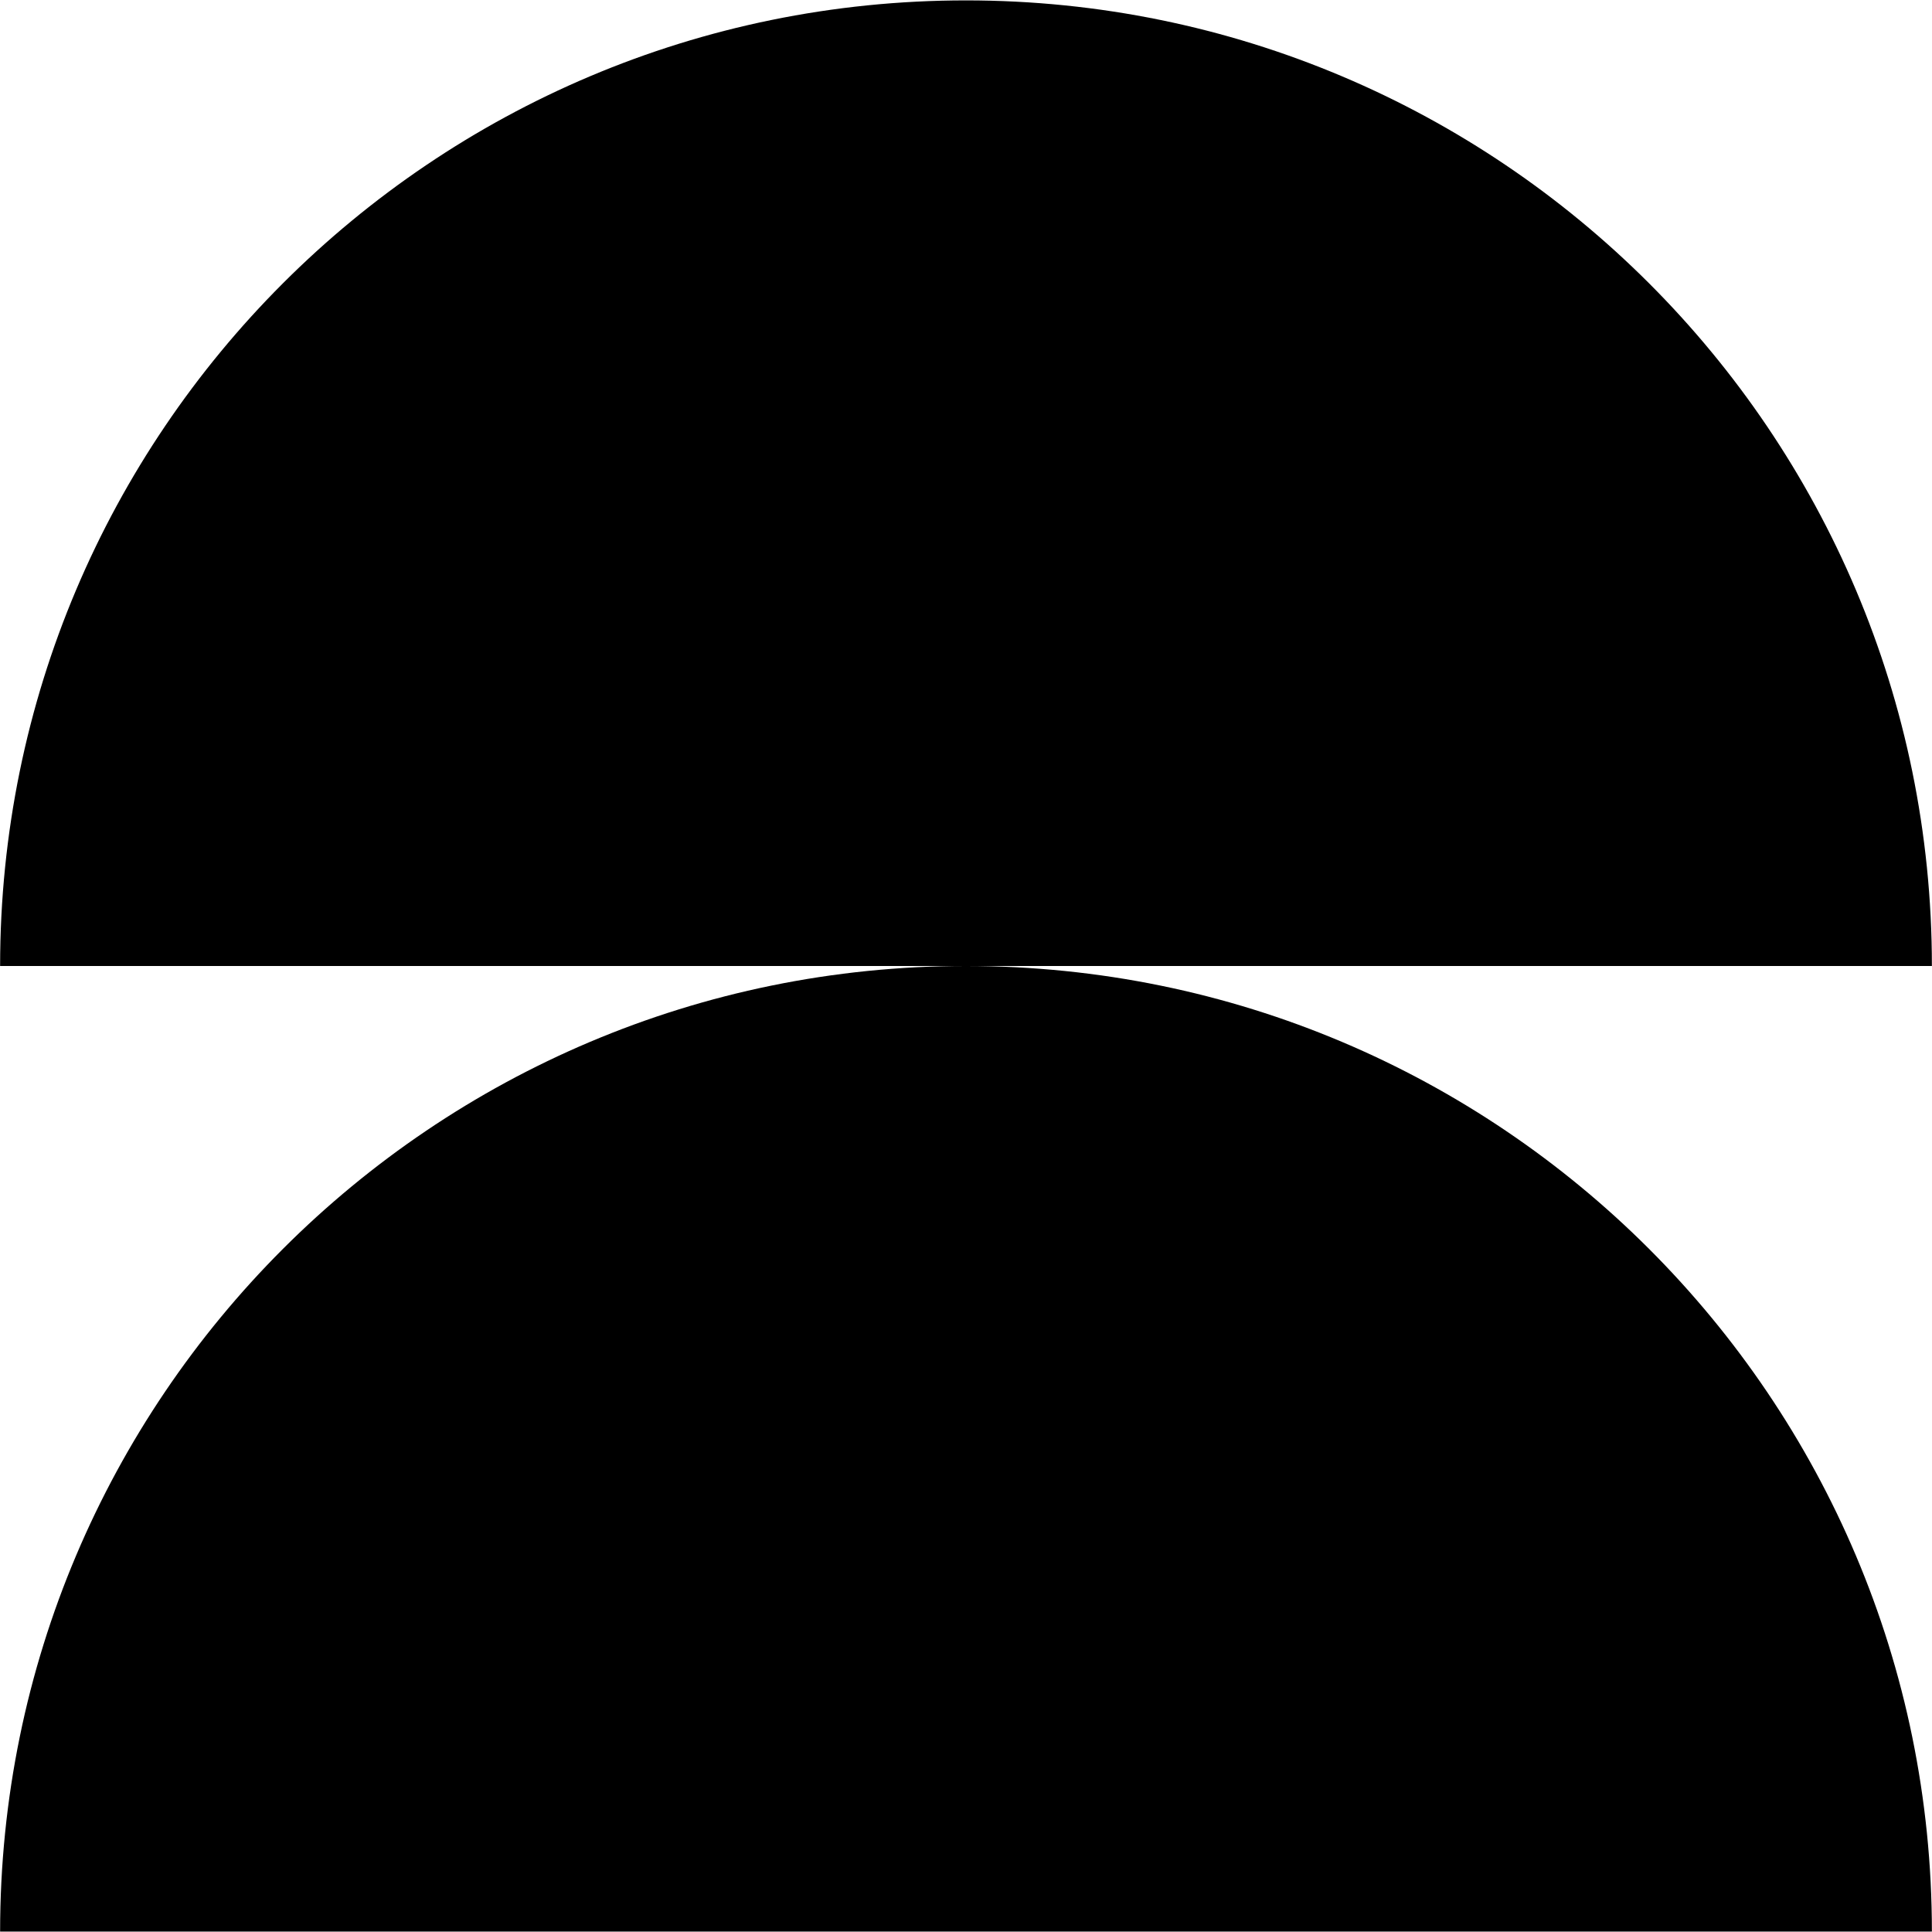 <svg xmlns="http://www.w3.org/2000/svg" id="Layer_1" viewBox="0 0 1080 1080"><path d="M.06,540C.06,241.89,241.8.22,540,.22c298.2,0,539.94,241.67,539.94,539.78H.06Z"></path><path d="M.06,1079.78c0-298.11,241.74-539.78,539.94-539.78,298.2,0,539.94,241.67,539.94,539.78H.06Z"></path></svg>
